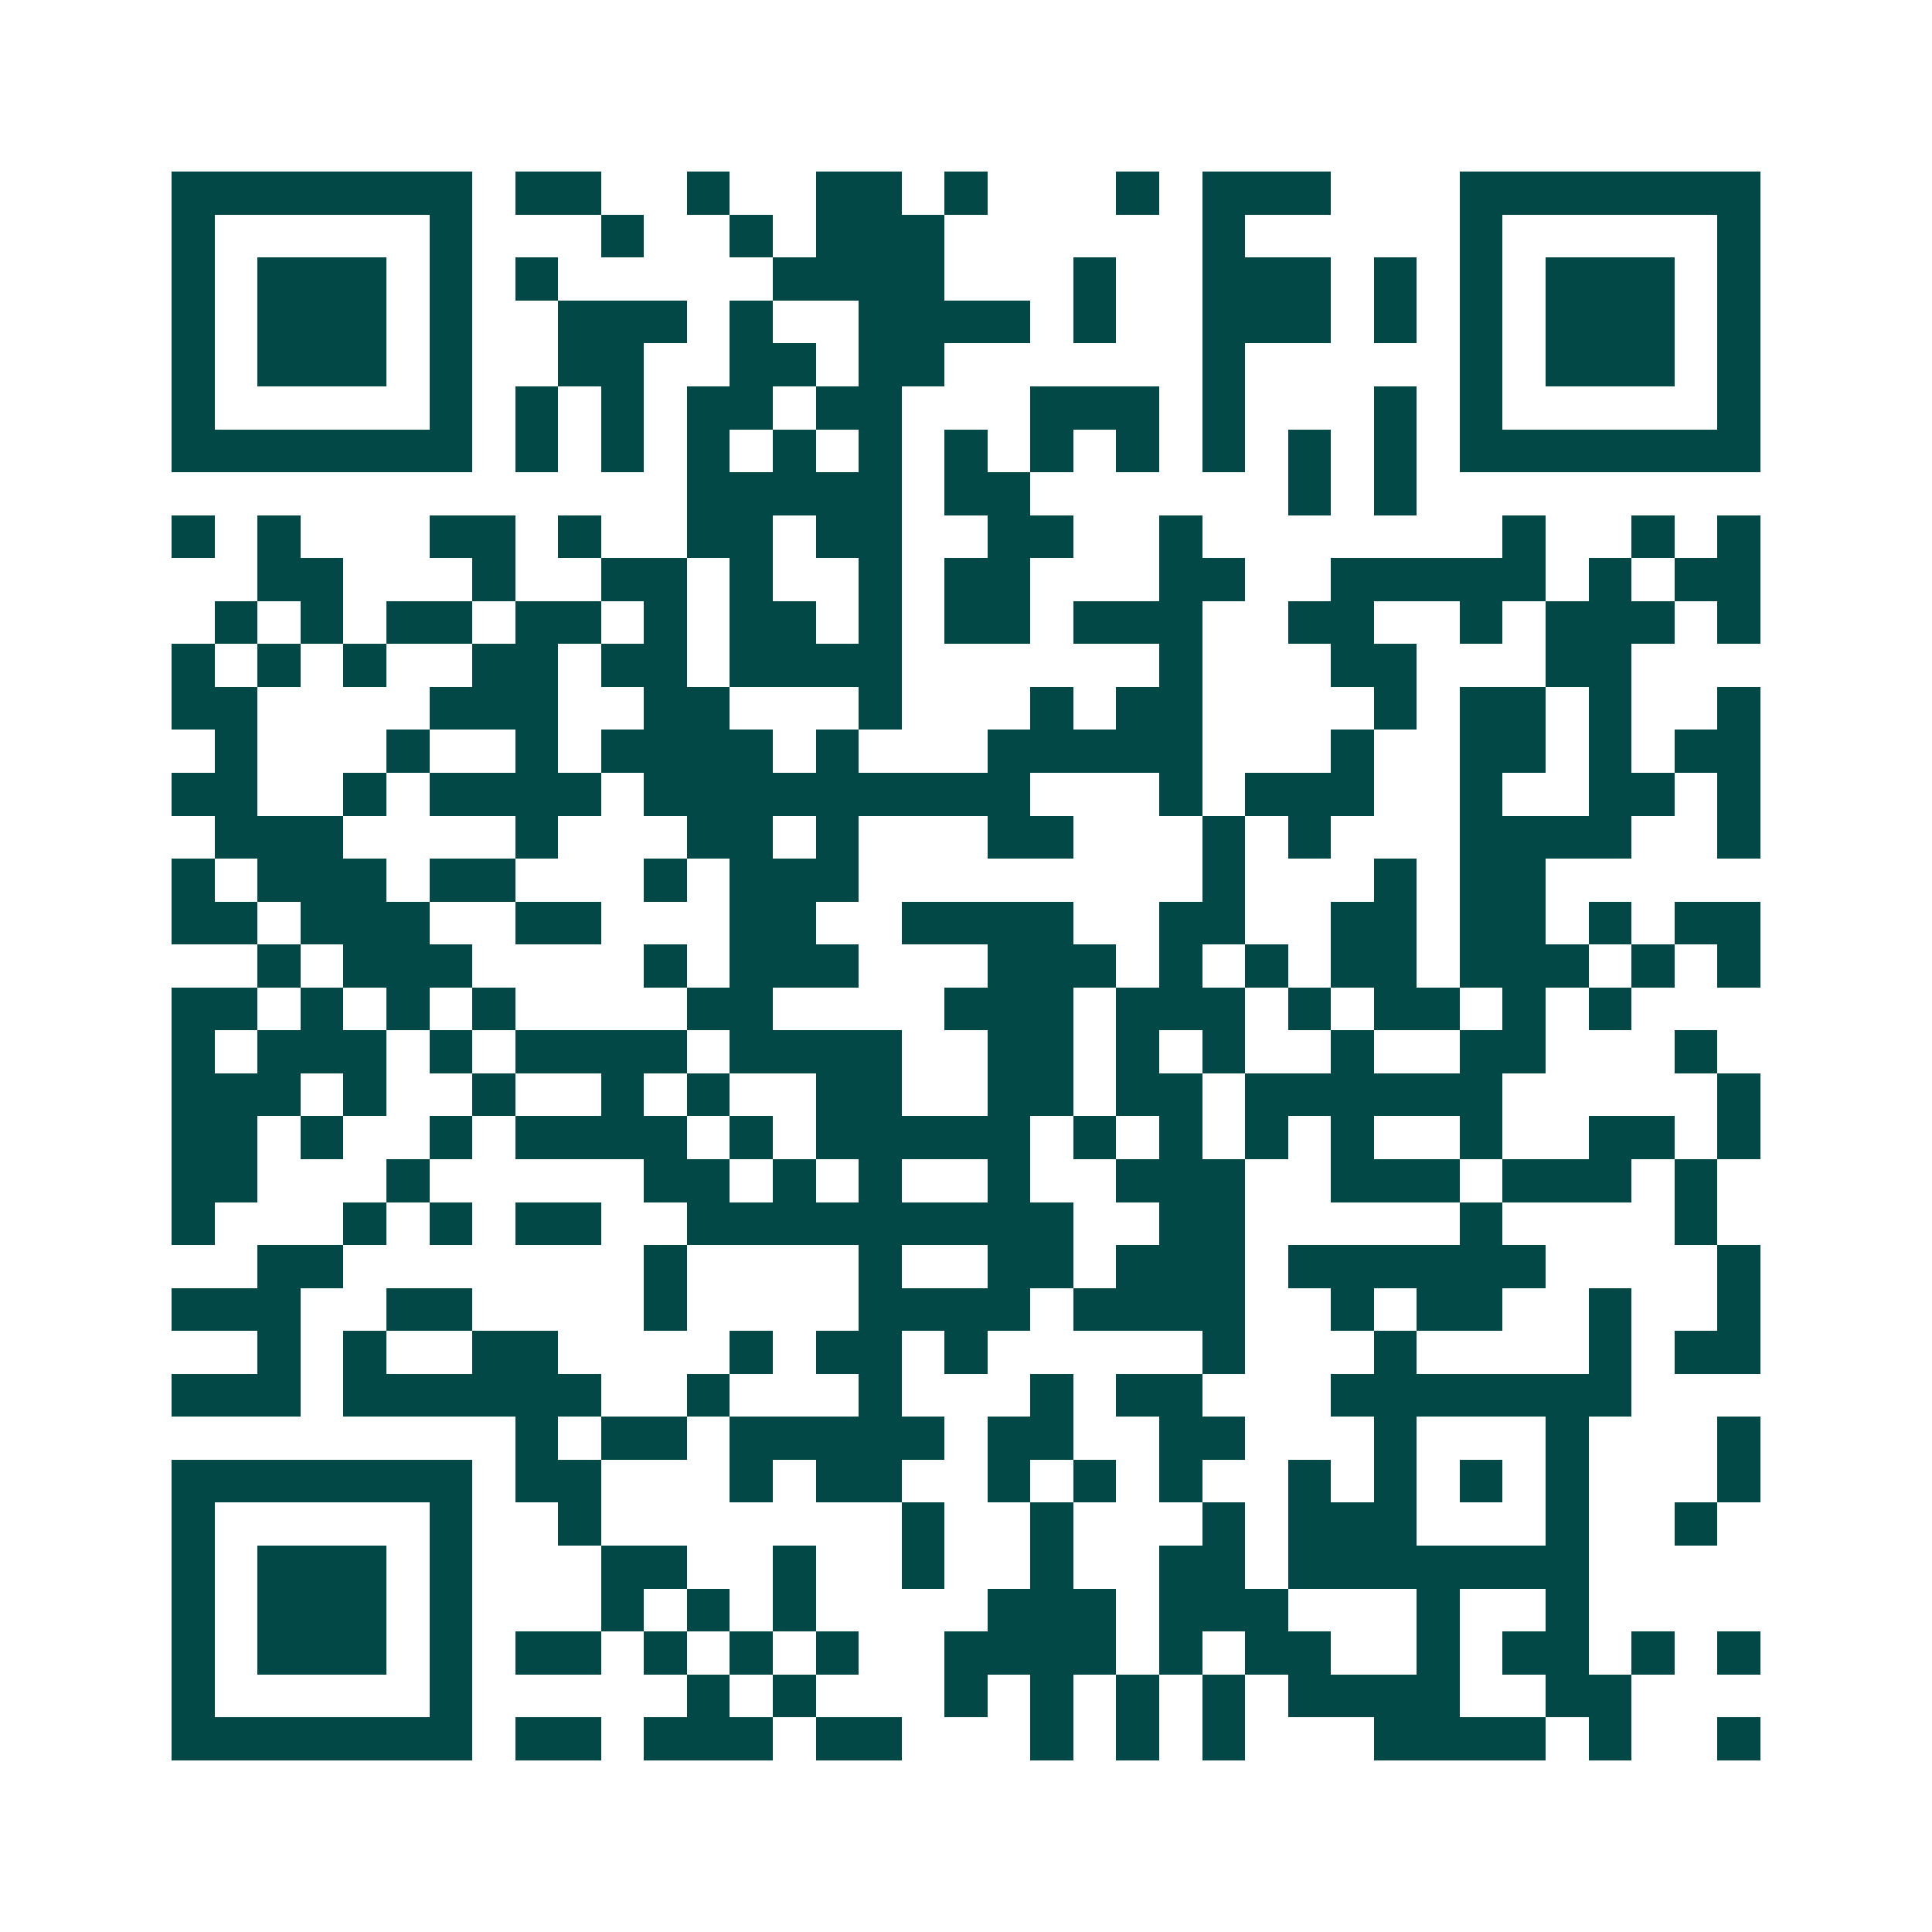 <svg xmlns="http://www.w3.org/2000/svg" width="200" height="200" viewBox="0 0 45 45" shape-rendering="crispEdges"><path fill="#ffffff" d="M0 0h45v45H0z"/><path stroke="#014847" d="M4 4.5h7m1 0h2m2 0h1m2 0h2m1 0h1m3 0h1m1 0h3m3 0h7M4 5.5h1m5 0h1m3 0h1m2 0h1m1 0h3m6 0h1m5 0h1m5 0h1M4 6.5h1m1 0h3m1 0h1m1 0h1m5 0h4m3 0h1m2 0h3m1 0h1m1 0h1m1 0h3m1 0h1M4 7.5h1m1 0h3m1 0h1m2 0h3m1 0h1m2 0h4m1 0h1m2 0h3m1 0h1m1 0h1m1 0h3m1 0h1M4 8.5h1m1 0h3m1 0h1m2 0h2m2 0h2m1 0h2m6 0h1m5 0h1m1 0h3m1 0h1M4 9.5h1m5 0h1m1 0h1m1 0h1m1 0h2m1 0h2m3 0h3m1 0h1m3 0h1m1 0h1m5 0h1M4 10.5h7m1 0h1m1 0h1m1 0h1m1 0h1m1 0h1m1 0h1m1 0h1m1 0h1m1 0h1m1 0h1m1 0h1m1 0h7M16 11.5h5m1 0h2m6 0h1m1 0h1M4 12.5h1m1 0h1m3 0h2m1 0h1m2 0h2m1 0h2m2 0h2m2 0h1m7 0h1m2 0h1m1 0h1M6 13.5h2m3 0h1m2 0h2m1 0h1m2 0h1m1 0h2m3 0h2m2 0h5m1 0h1m1 0h2M5 14.5h1m1 0h1m1 0h2m1 0h2m1 0h1m1 0h2m1 0h1m1 0h2m1 0h3m2 0h2m2 0h1m1 0h3m1 0h1M4 15.5h1m1 0h1m1 0h1m2 0h2m1 0h2m1 0h4m6 0h1m3 0h2m3 0h2M4 16.5h2m4 0h3m2 0h2m3 0h1m3 0h1m1 0h2m4 0h1m1 0h2m1 0h1m2 0h1M5 17.5h1m3 0h1m2 0h1m1 0h4m1 0h1m3 0h5m3 0h1m2 0h2m1 0h1m1 0h2M4 18.5h2m2 0h1m1 0h4m1 0h9m3 0h1m1 0h3m2 0h1m2 0h2m1 0h1M5 19.5h3m4 0h1m3 0h2m1 0h1m3 0h2m3 0h1m1 0h1m3 0h4m2 0h1M4 20.5h1m1 0h3m1 0h2m3 0h1m1 0h3m8 0h1m3 0h1m1 0h2M4 21.5h2m1 0h3m2 0h2m3 0h2m2 0h4m2 0h2m2 0h2m1 0h2m1 0h1m1 0h2M6 22.5h1m1 0h3m4 0h1m1 0h3m3 0h3m1 0h1m1 0h1m1 0h2m1 0h3m1 0h1m1 0h1M4 23.5h2m1 0h1m1 0h1m1 0h1m4 0h2m4 0h3m1 0h3m1 0h1m1 0h2m1 0h1m1 0h1M4 24.5h1m1 0h3m1 0h1m1 0h4m1 0h4m2 0h2m1 0h1m1 0h1m2 0h1m2 0h2m3 0h1M4 25.5h3m1 0h1m2 0h1m2 0h1m1 0h1m2 0h2m2 0h2m1 0h2m1 0h6m5 0h1M4 26.5h2m1 0h1m2 0h1m1 0h4m1 0h1m1 0h5m1 0h1m1 0h1m1 0h1m1 0h1m2 0h1m2 0h2m1 0h1M4 27.5h2m3 0h1m5 0h2m1 0h1m1 0h1m2 0h1m2 0h3m2 0h3m1 0h3m1 0h1M4 28.5h1m3 0h1m1 0h1m1 0h2m2 0h9m2 0h2m5 0h1m4 0h1M6 29.5h2m7 0h1m4 0h1m2 0h2m1 0h3m1 0h6m4 0h1M4 30.5h3m2 0h2m4 0h1m4 0h4m1 0h4m2 0h1m1 0h2m2 0h1m2 0h1M6 31.5h1m1 0h1m2 0h2m4 0h1m1 0h2m1 0h1m5 0h1m3 0h1m4 0h1m1 0h2M4 32.5h3m1 0h6m2 0h1m3 0h1m3 0h1m1 0h2m3 0h7M12 33.5h1m1 0h2m1 0h5m1 0h2m2 0h2m3 0h1m3 0h1m3 0h1M4 34.5h7m1 0h2m3 0h1m1 0h2m2 0h1m1 0h1m1 0h1m2 0h1m1 0h1m1 0h1m1 0h1m3 0h1M4 35.5h1m5 0h1m2 0h1m7 0h1m2 0h1m3 0h1m1 0h3m3 0h1m2 0h1M4 36.5h1m1 0h3m1 0h1m3 0h2m2 0h1m2 0h1m2 0h1m2 0h2m1 0h7M4 37.5h1m1 0h3m1 0h1m3 0h1m1 0h1m1 0h1m4 0h3m1 0h3m3 0h1m2 0h1M4 38.5h1m1 0h3m1 0h1m1 0h2m1 0h1m1 0h1m1 0h1m2 0h4m1 0h1m1 0h2m2 0h1m1 0h2m1 0h1m1 0h1M4 39.5h1m5 0h1m5 0h1m1 0h1m3 0h1m1 0h1m1 0h1m1 0h1m1 0h4m2 0h2M4 40.5h7m1 0h2m1 0h3m1 0h2m3 0h1m1 0h1m1 0h1m3 0h4m1 0h1m2 0h1"/></svg>
